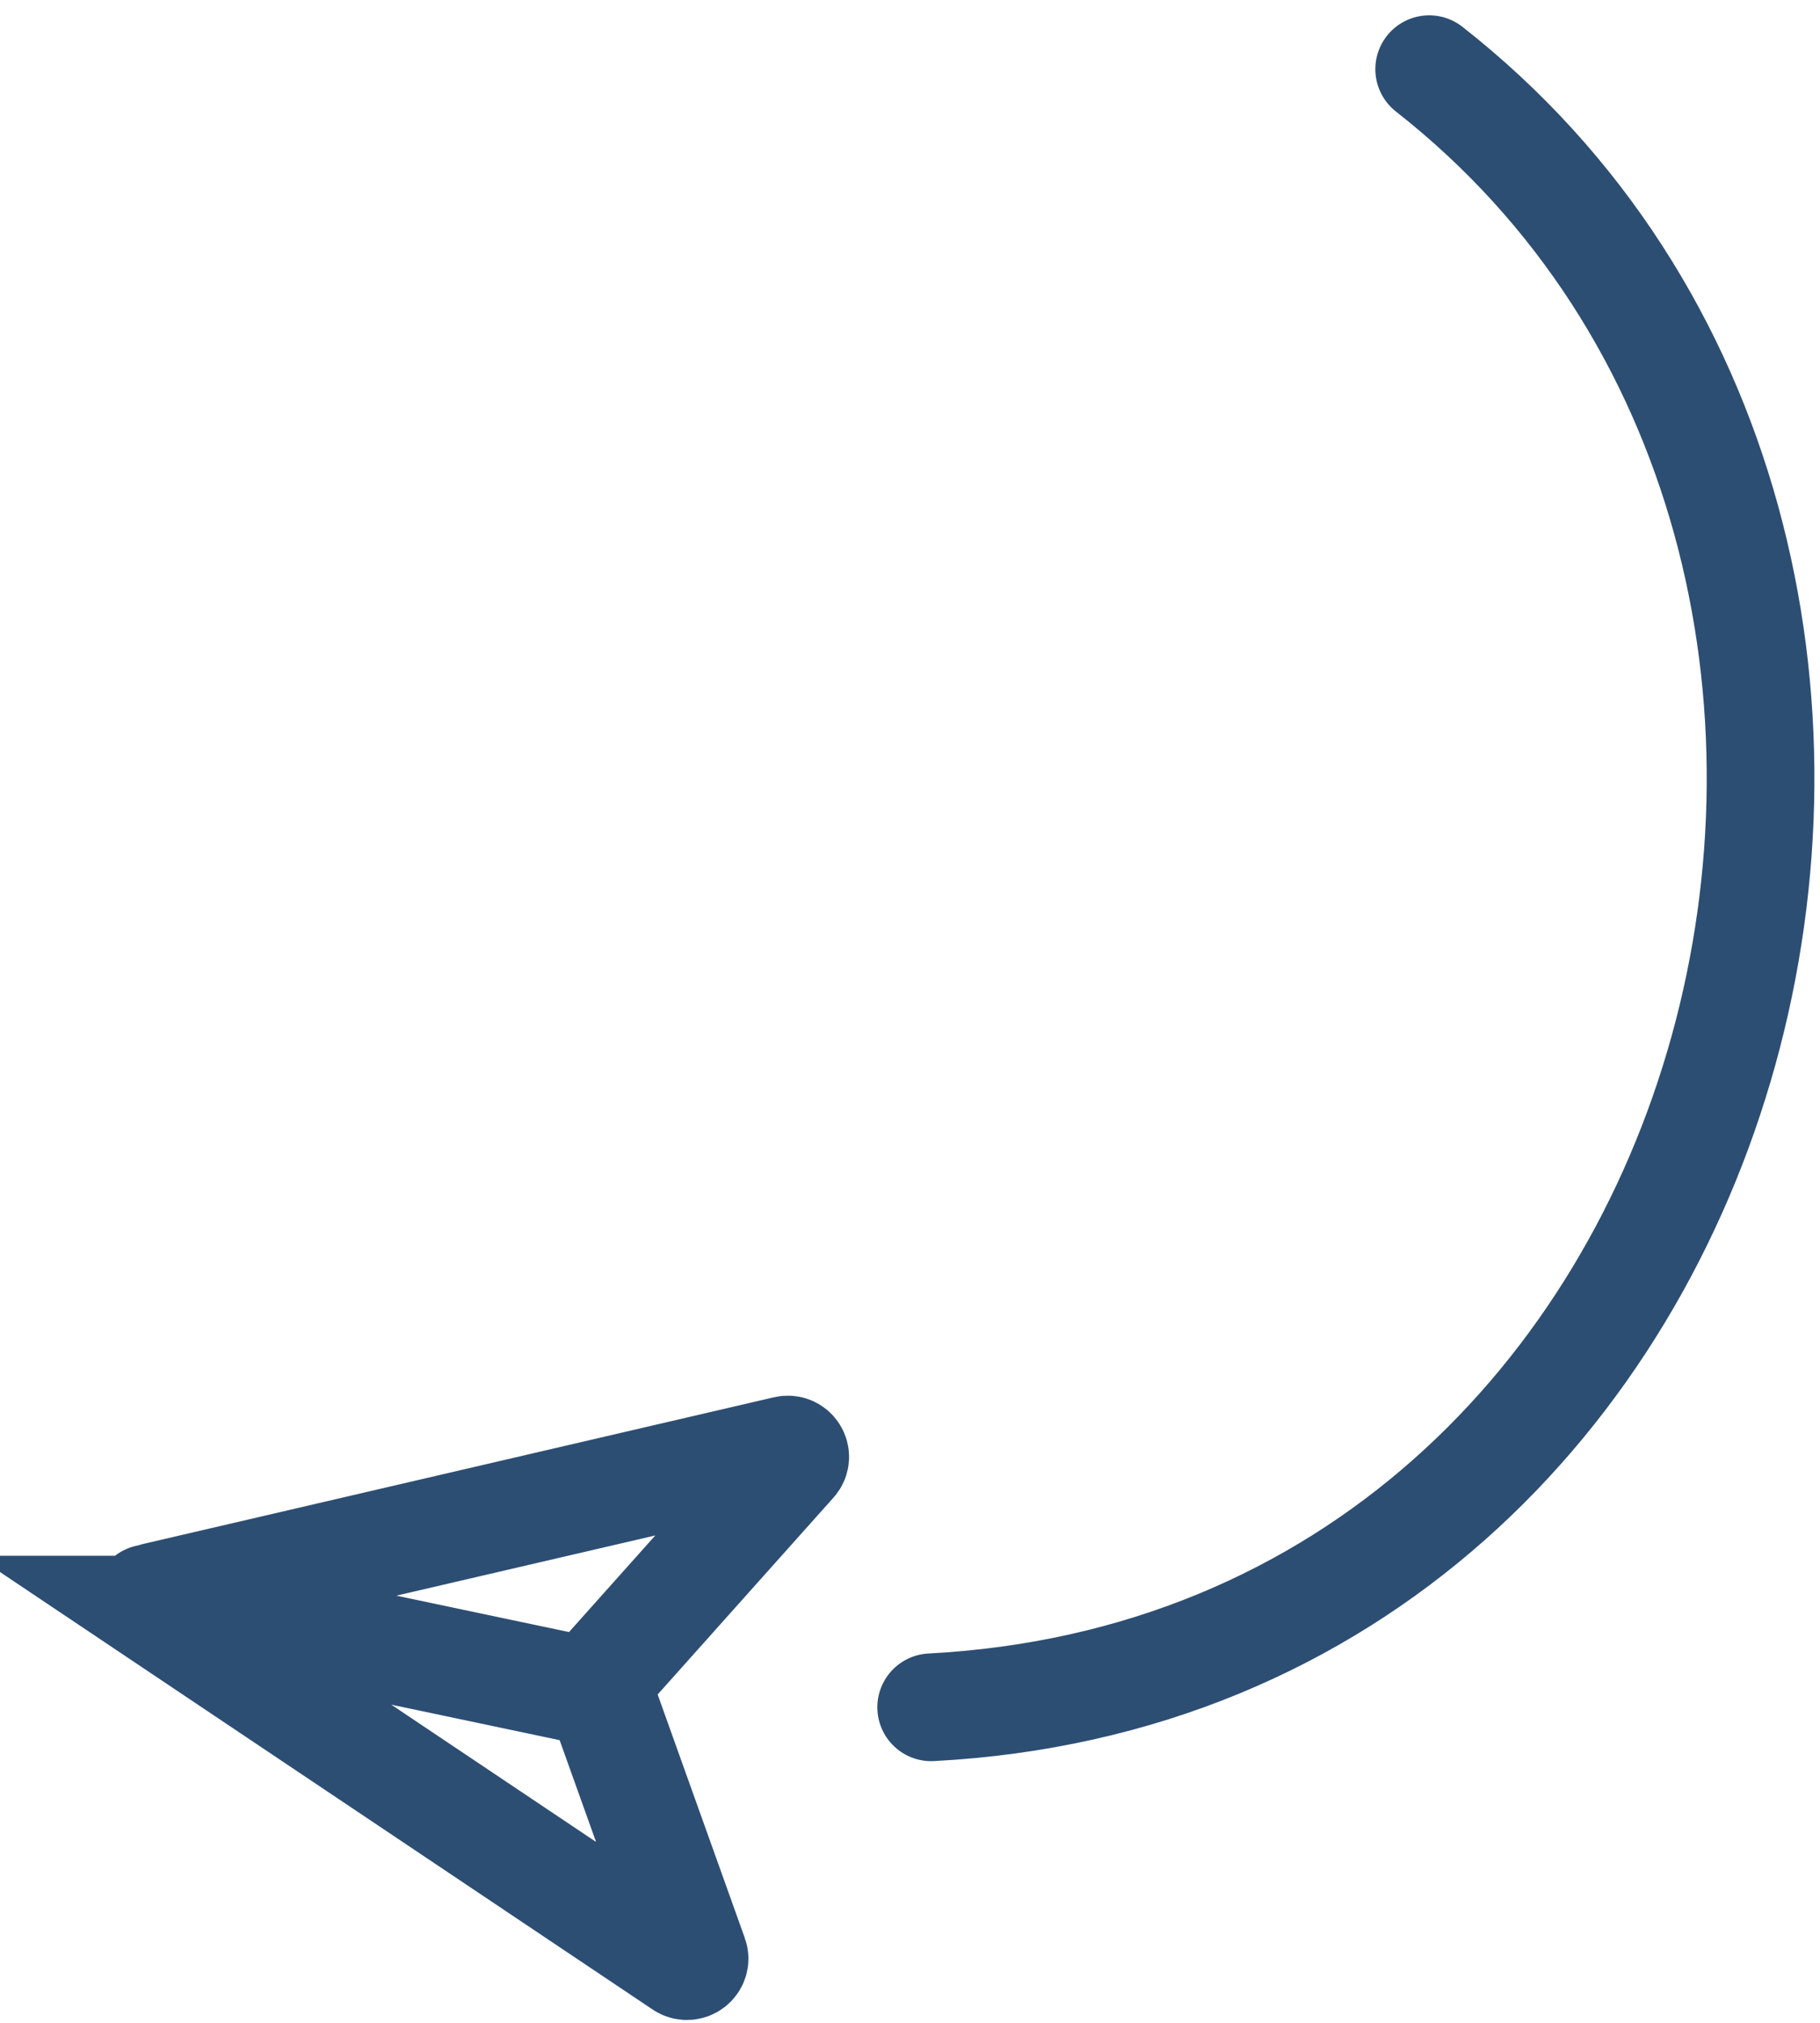 <?xml version="1.0" encoding="UTF-8"?>
<svg xmlns="http://www.w3.org/2000/svg" width="72" height="80" viewBox="0 0 72 80" fill="none">
  <path d="M36.838 67.521C70.085 65.771 80.606 21.598 56.539 2.736M23.49 66.928L5.854 63.212M6.046 63.659L27.007 77.706C27.245 77.865 27.556 77.632 27.46 77.364L23.642 66.699C23.608 66.601 23.628 66.49 23.701 66.41L31.384 57.81C31.576 57.595 31.376 57.27 31.095 57.336L6.153 63.134C5.9 63.192 5.835 63.516 6.048 63.659L6.046 63.659Z" stroke="#2D4E73" stroke-width="4.26" stroke-miterlimit="10" stroke-linecap="round"></path>
</svg>
